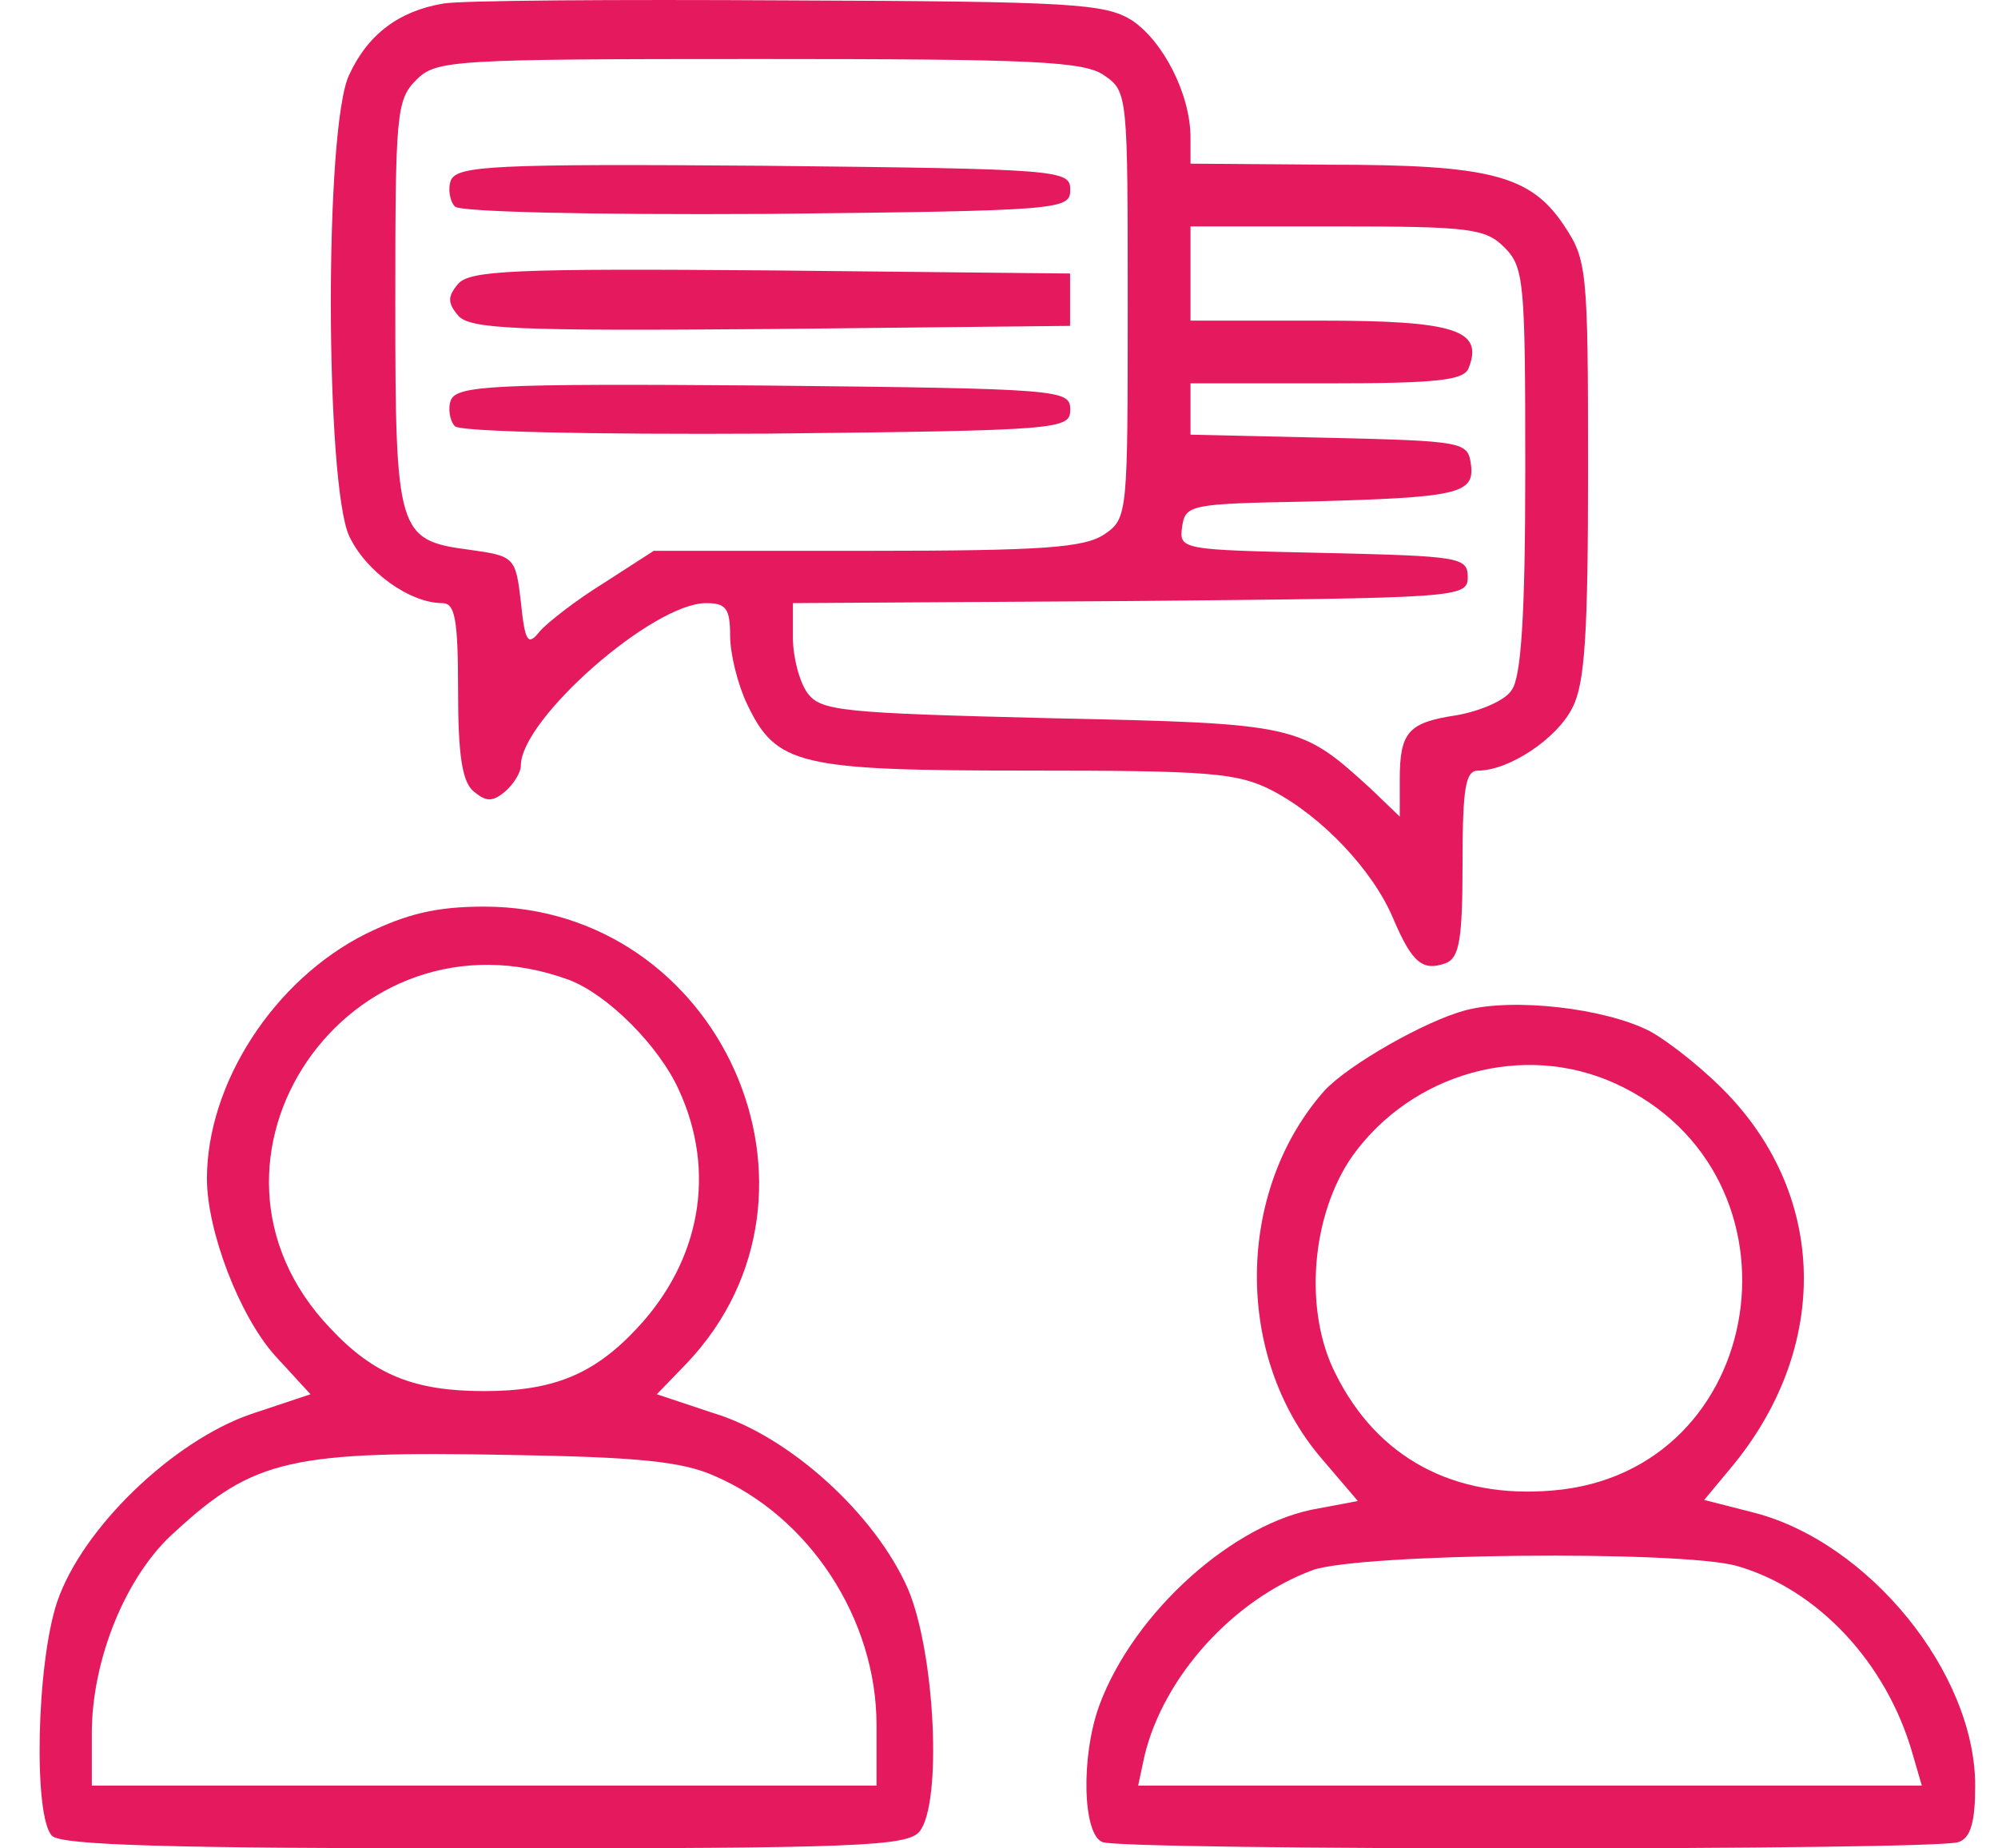 <svg width="40" height="37" viewBox="0 0 40 37" fill="none" xmlns="http://www.w3.org/2000/svg">
<path d="M8.877 0.071C7.998 0.217 7.369 0.678 6.992 1.495C6.49 2.522 6.511 9.706 6.992 10.733C7.327 11.445 8.207 12.073 8.857 12.073C9.108 12.073 9.171 12.387 9.171 13.833C9.171 15.132 9.255 15.655 9.485 15.844C9.736 16.053 9.862 16.053 10.113 15.844C10.281 15.697 10.428 15.467 10.428 15.32C10.428 14.398 13.067 12.073 14.135 12.073C14.533 12.073 14.617 12.178 14.617 12.723C14.617 13.079 14.764 13.686 14.952 14.084C15.539 15.32 15.978 15.425 20.587 15.425C24.21 15.425 24.776 15.467 25.467 15.823C26.473 16.346 27.499 17.436 27.897 18.399C28.274 19.279 28.484 19.447 28.945 19.279C29.217 19.174 29.28 18.797 29.28 17.289C29.28 15.739 29.343 15.425 29.594 15.425C30.201 15.425 31.165 14.796 31.479 14.168C31.73 13.686 31.793 12.702 31.793 9.392C31.793 5.391 31.772 5.203 31.311 4.512C30.641 3.506 29.824 3.297 26.619 3.297L23.834 3.276V2.752C23.834 1.893 23.289 0.825 22.66 0.406C22.116 0.071 21.487 0.029 15.769 0.008C12.313 -0.013 9.213 0.008 8.877 0.071ZM22.116 1.516C22.577 1.83 22.577 1.935 22.577 6.103C22.577 10.272 22.577 10.377 22.116 10.691C21.718 10.963 20.901 11.026 17.361 11.026H13.088L12.082 11.675C11.538 12.011 10.972 12.45 10.805 12.639C10.574 12.932 10.511 12.869 10.428 12.052C10.323 11.152 10.302 11.131 9.401 11.005C7.956 10.816 7.914 10.67 7.914 6.062C7.914 2.291 7.935 1.998 8.333 1.6C8.731 1.202 9.024 1.181 15.203 1.181C20.692 1.181 21.718 1.223 22.116 1.516ZM30.117 4.951C30.515 5.349 30.536 5.643 30.536 9.413C30.536 12.325 30.453 13.56 30.264 13.812C30.139 14.021 29.636 14.231 29.175 14.315C28.19 14.461 28.023 14.65 28.023 15.613V16.346L27.457 15.802C26.033 14.503 26.012 14.482 21.048 14.377C16.816 14.273 16.439 14.231 16.167 13.875C15.999 13.644 15.874 13.142 15.874 12.764V12.073L22.64 12.031C29.217 11.969 29.384 11.969 29.384 11.55C29.384 11.152 29.217 11.131 26.494 11.068C23.645 11.005 23.603 11.005 23.666 10.544C23.729 10.104 23.834 10.083 26.138 10.041C29.196 9.958 29.531 9.895 29.447 9.287C29.384 8.848 29.301 8.827 26.619 8.764L23.834 8.701V8.198V7.674H26.557C28.798 7.674 29.322 7.612 29.405 7.36C29.699 6.606 29.133 6.418 26.431 6.418H23.834V5.475V4.532H26.766C29.426 4.532 29.741 4.574 30.117 4.951Z" fill="#E5195E"/>
<path d="M9.026 3.611C8.963 3.779 9.005 4.03 9.109 4.135C9.214 4.24 11.749 4.303 15.373 4.282C21.259 4.219 21.426 4.198 21.426 3.8C21.426 3.402 21.259 3.381 15.289 3.318C9.863 3.276 9.151 3.318 9.026 3.611Z" fill="#E5195E"/>
<path d="M9.169 5.685C8.959 5.936 8.959 6.062 9.169 6.313C9.399 6.586 10.279 6.628 15.432 6.586L21.423 6.523V5.999V5.475L15.432 5.413C10.279 5.371 9.399 5.413 9.169 5.685Z" fill="#E5195E"/>
<path d="M9.026 8.01C8.963 8.177 9.005 8.429 9.109 8.533C9.214 8.638 11.749 8.701 15.373 8.68C21.259 8.617 21.426 8.596 21.426 8.198C21.426 7.8 21.259 7.779 15.289 7.717C9.863 7.675 9.151 7.717 9.026 8.01Z" fill="#E5195E"/>
<path d="M7.326 18.692C5.483 19.614 4.143 21.688 4.143 23.594C4.143 24.641 4.792 26.338 5.504 27.134L6.216 27.909L5.022 28.307C3.451 28.852 1.65 30.59 1.147 32.057C0.728 33.292 0.665 36.372 1.042 36.749C1.231 36.937 3.451 37 9.714 37C17.15 37 18.156 36.958 18.407 36.665C18.868 36.099 18.721 33.083 18.177 31.805C17.527 30.318 15.81 28.747 14.281 28.286L13.15 27.909L13.757 27.281C16.983 23.866 14.427 18.148 9.693 18.148C8.73 18.148 8.143 18.294 7.326 18.692ZM11.39 19.614C12.165 19.907 13.191 20.934 13.589 21.814C14.344 23.447 14.029 25.228 12.752 26.59C11.893 27.511 11.076 27.846 9.693 27.846C8.311 27.846 7.494 27.532 6.614 26.59C3.409 23.238 6.991 18.001 11.39 19.614ZM14.302 29.543C16.208 30.36 17.548 32.413 17.548 34.528V35.743H9.693H1.838V34.696C1.838 33.209 2.53 31.512 3.514 30.653C5.085 29.208 5.839 29.04 10.217 29.124C12.731 29.166 13.652 29.25 14.302 29.543Z" fill="#E5195E"/>
<path d="M29.342 20.222C28.546 20.431 26.996 21.311 26.514 21.834C24.734 23.845 24.713 27.155 26.451 29.187L27.184 30.046L26.409 30.192C24.713 30.465 22.702 32.266 22.011 34.13C21.634 35.157 21.675 36.728 22.073 36.874C22.492 37.042 38.789 37.042 39.208 36.874C39.459 36.791 39.543 36.455 39.543 35.743C39.543 33.481 37.406 30.863 35.102 30.276L34.118 30.025L34.641 29.396C36.59 27.071 36.61 24.097 34.662 21.981C34.202 21.478 33.447 20.871 33.029 20.641C32.128 20.18 30.305 19.97 29.342 20.222ZM32.337 21.688C36.317 23.51 35.416 29.48 31.081 29.836C29.111 30.004 27.582 29.187 26.744 27.511C26.095 26.254 26.242 24.327 27.08 23.133C28.274 21.478 30.494 20.85 32.337 21.688ZM34.767 31.344C36.38 31.805 37.763 33.272 38.286 35.094L38.475 35.743H30.62H22.786L22.911 35.157C23.288 33.565 24.692 32.015 26.284 31.428C27.247 31.093 33.615 31.03 34.767 31.344Z" fill="#E5195E"/>
</svg>
